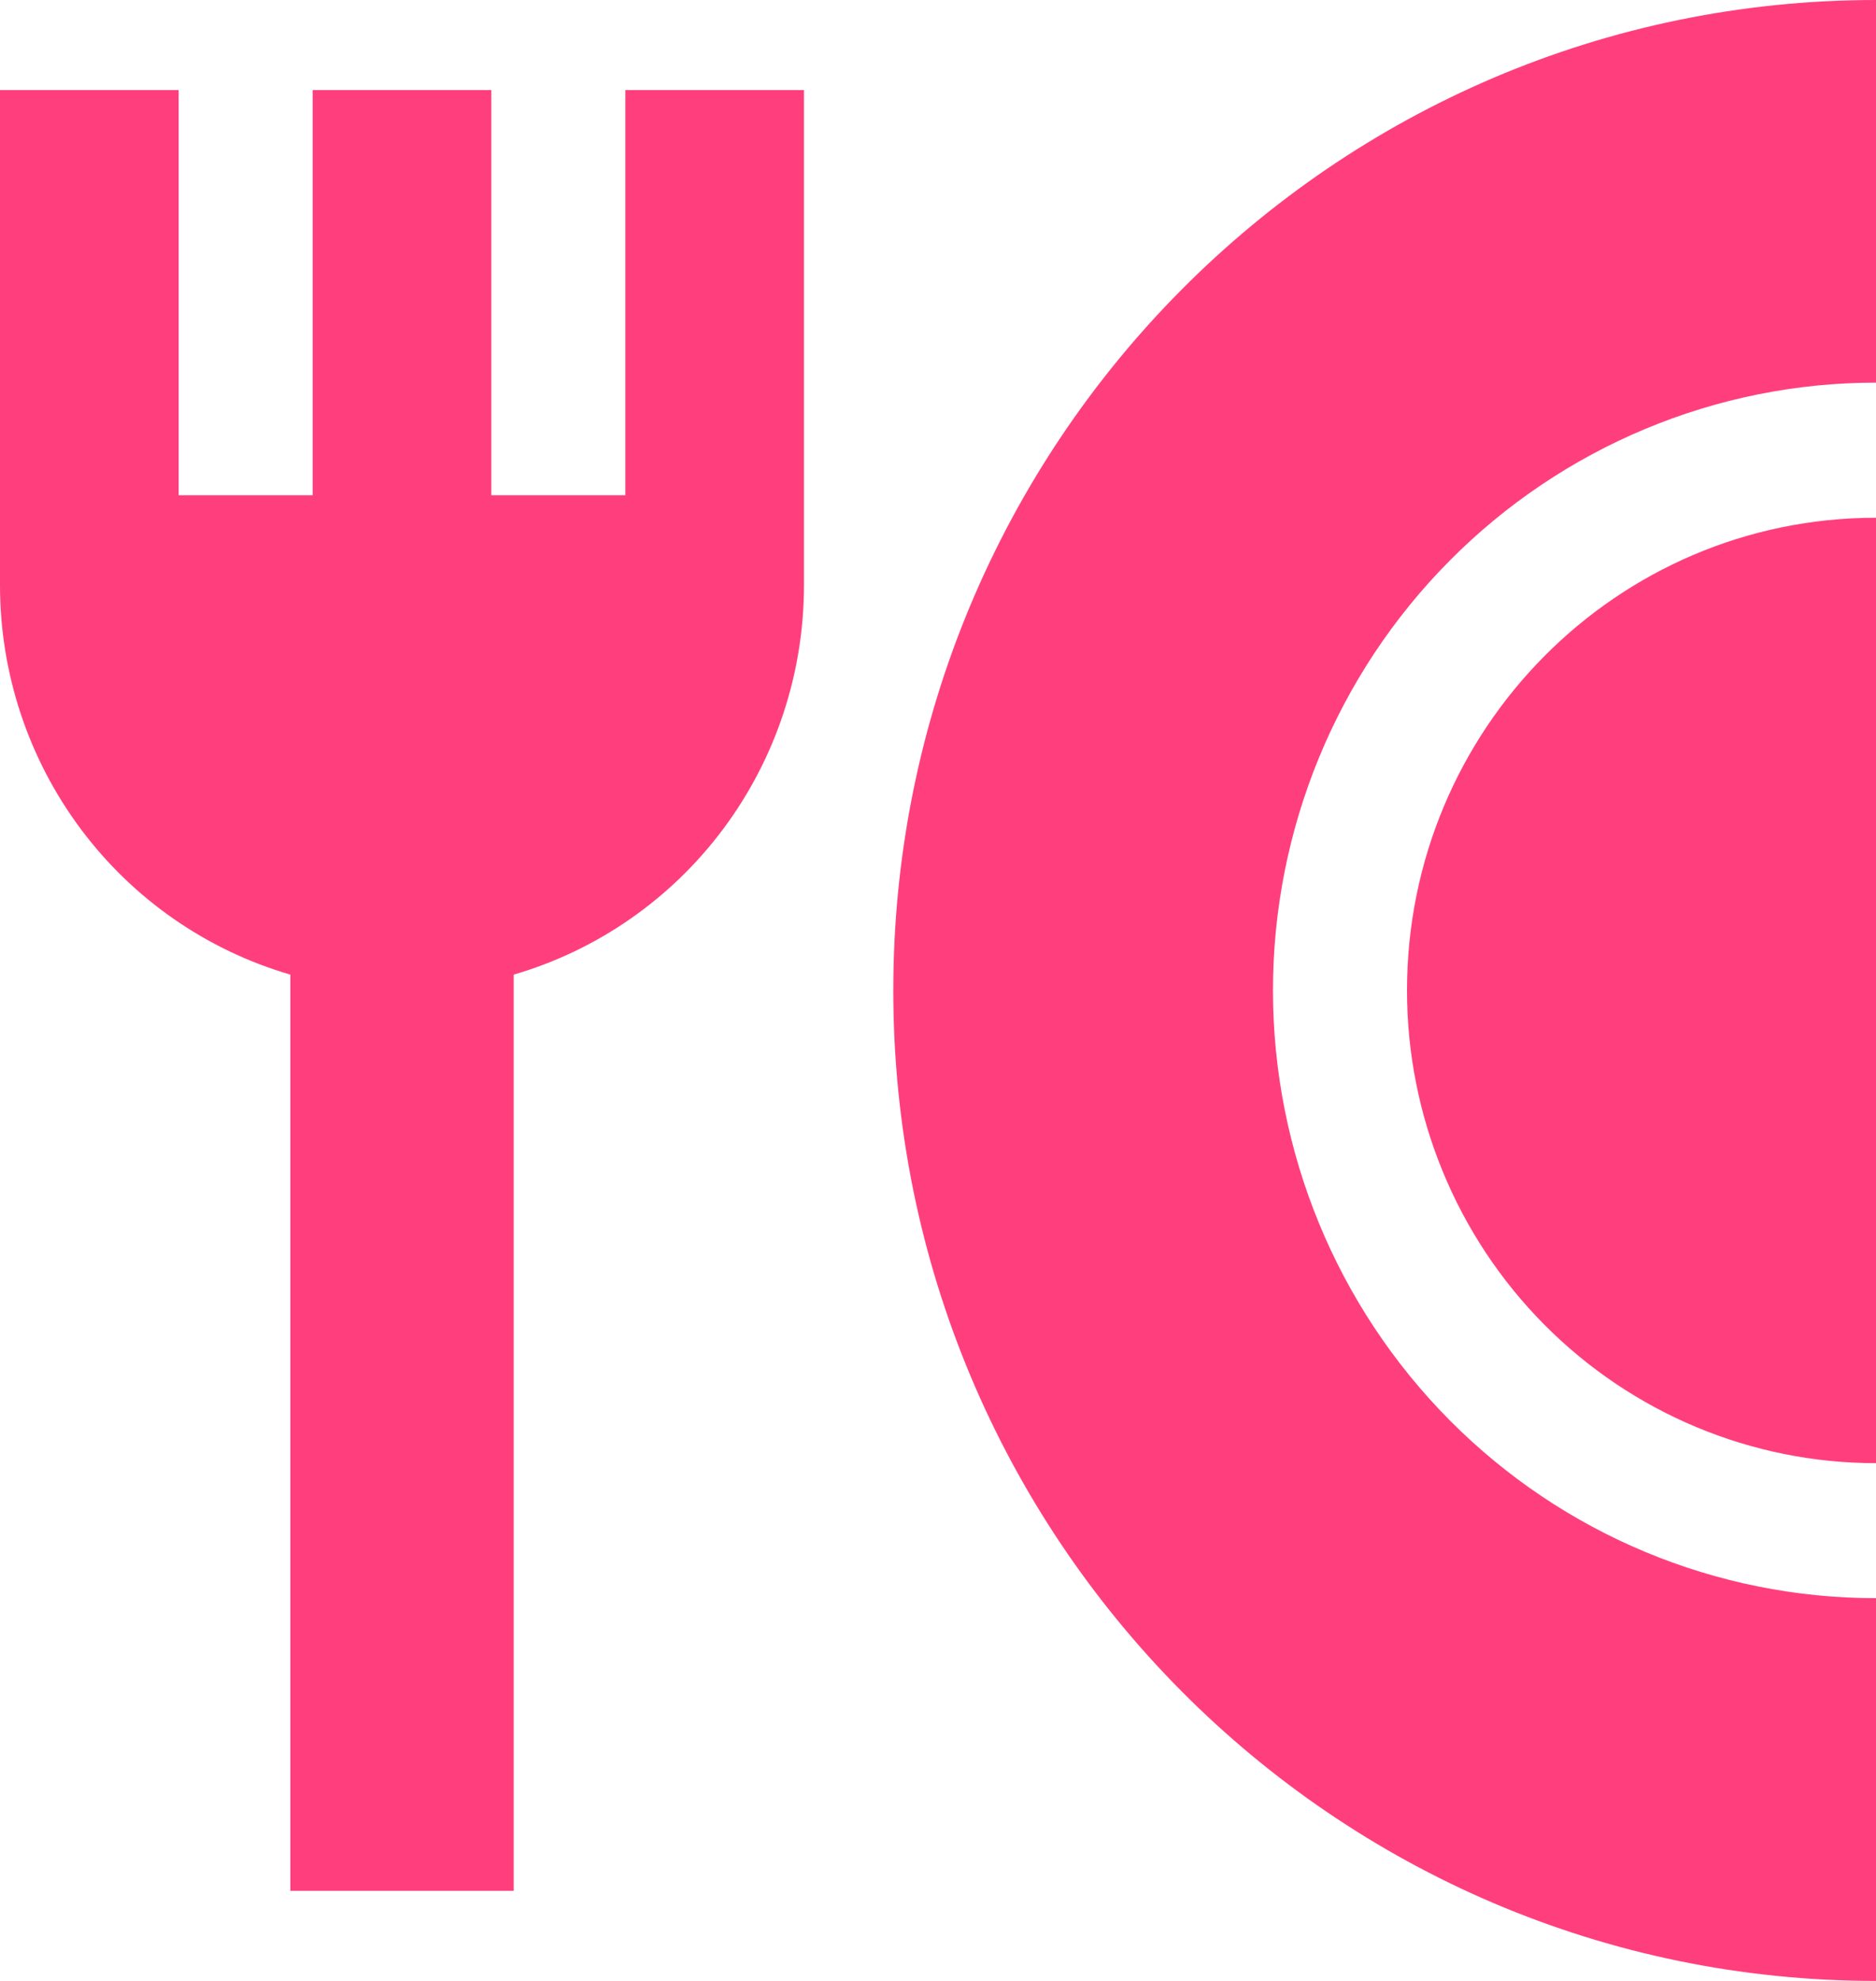 <?xml version="1.0" encoding="UTF-8"?> <svg xmlns="http://www.w3.org/2000/svg" width="18" height="19" viewBox="0 0 18 19" fill="none"><path fill-rule="evenodd" clip-rule="evenodd" d="M8.571 9.5C8.571 14.747 12.793 19 18 19V15.329C16.465 15.329 14.994 14.715 13.909 13.622C12.824 12.529 12.214 11.046 12.214 9.5C12.214 7.954 12.824 6.471 13.909 5.378C14.994 4.285 16.465 3.67 18 3.67V0C12.793 0 8.571 4.253 8.571 9.5ZM13.5 9.5C13.5 6.995 15.514 4.966 18 4.966V14.034C16.806 14.034 15.662 13.556 14.818 12.706C13.974 11.856 13.5 10.703 13.5 9.5ZM1.14445e-07 0.864V5.614C-0 6.456 0.271 7.276 0.774 7.95C1.276 8.623 1.982 9.114 2.786 9.348V18.136H4.929V9.348C5.732 9.114 6.438 8.623 6.94 7.95C7.443 7.276 7.714 6.456 7.714 5.614V0.864H6V4.75H4.714V0.864H3V4.75H1.714V0.864H1.14445e-07Z" fill="#FF3F7D"></path></svg> 